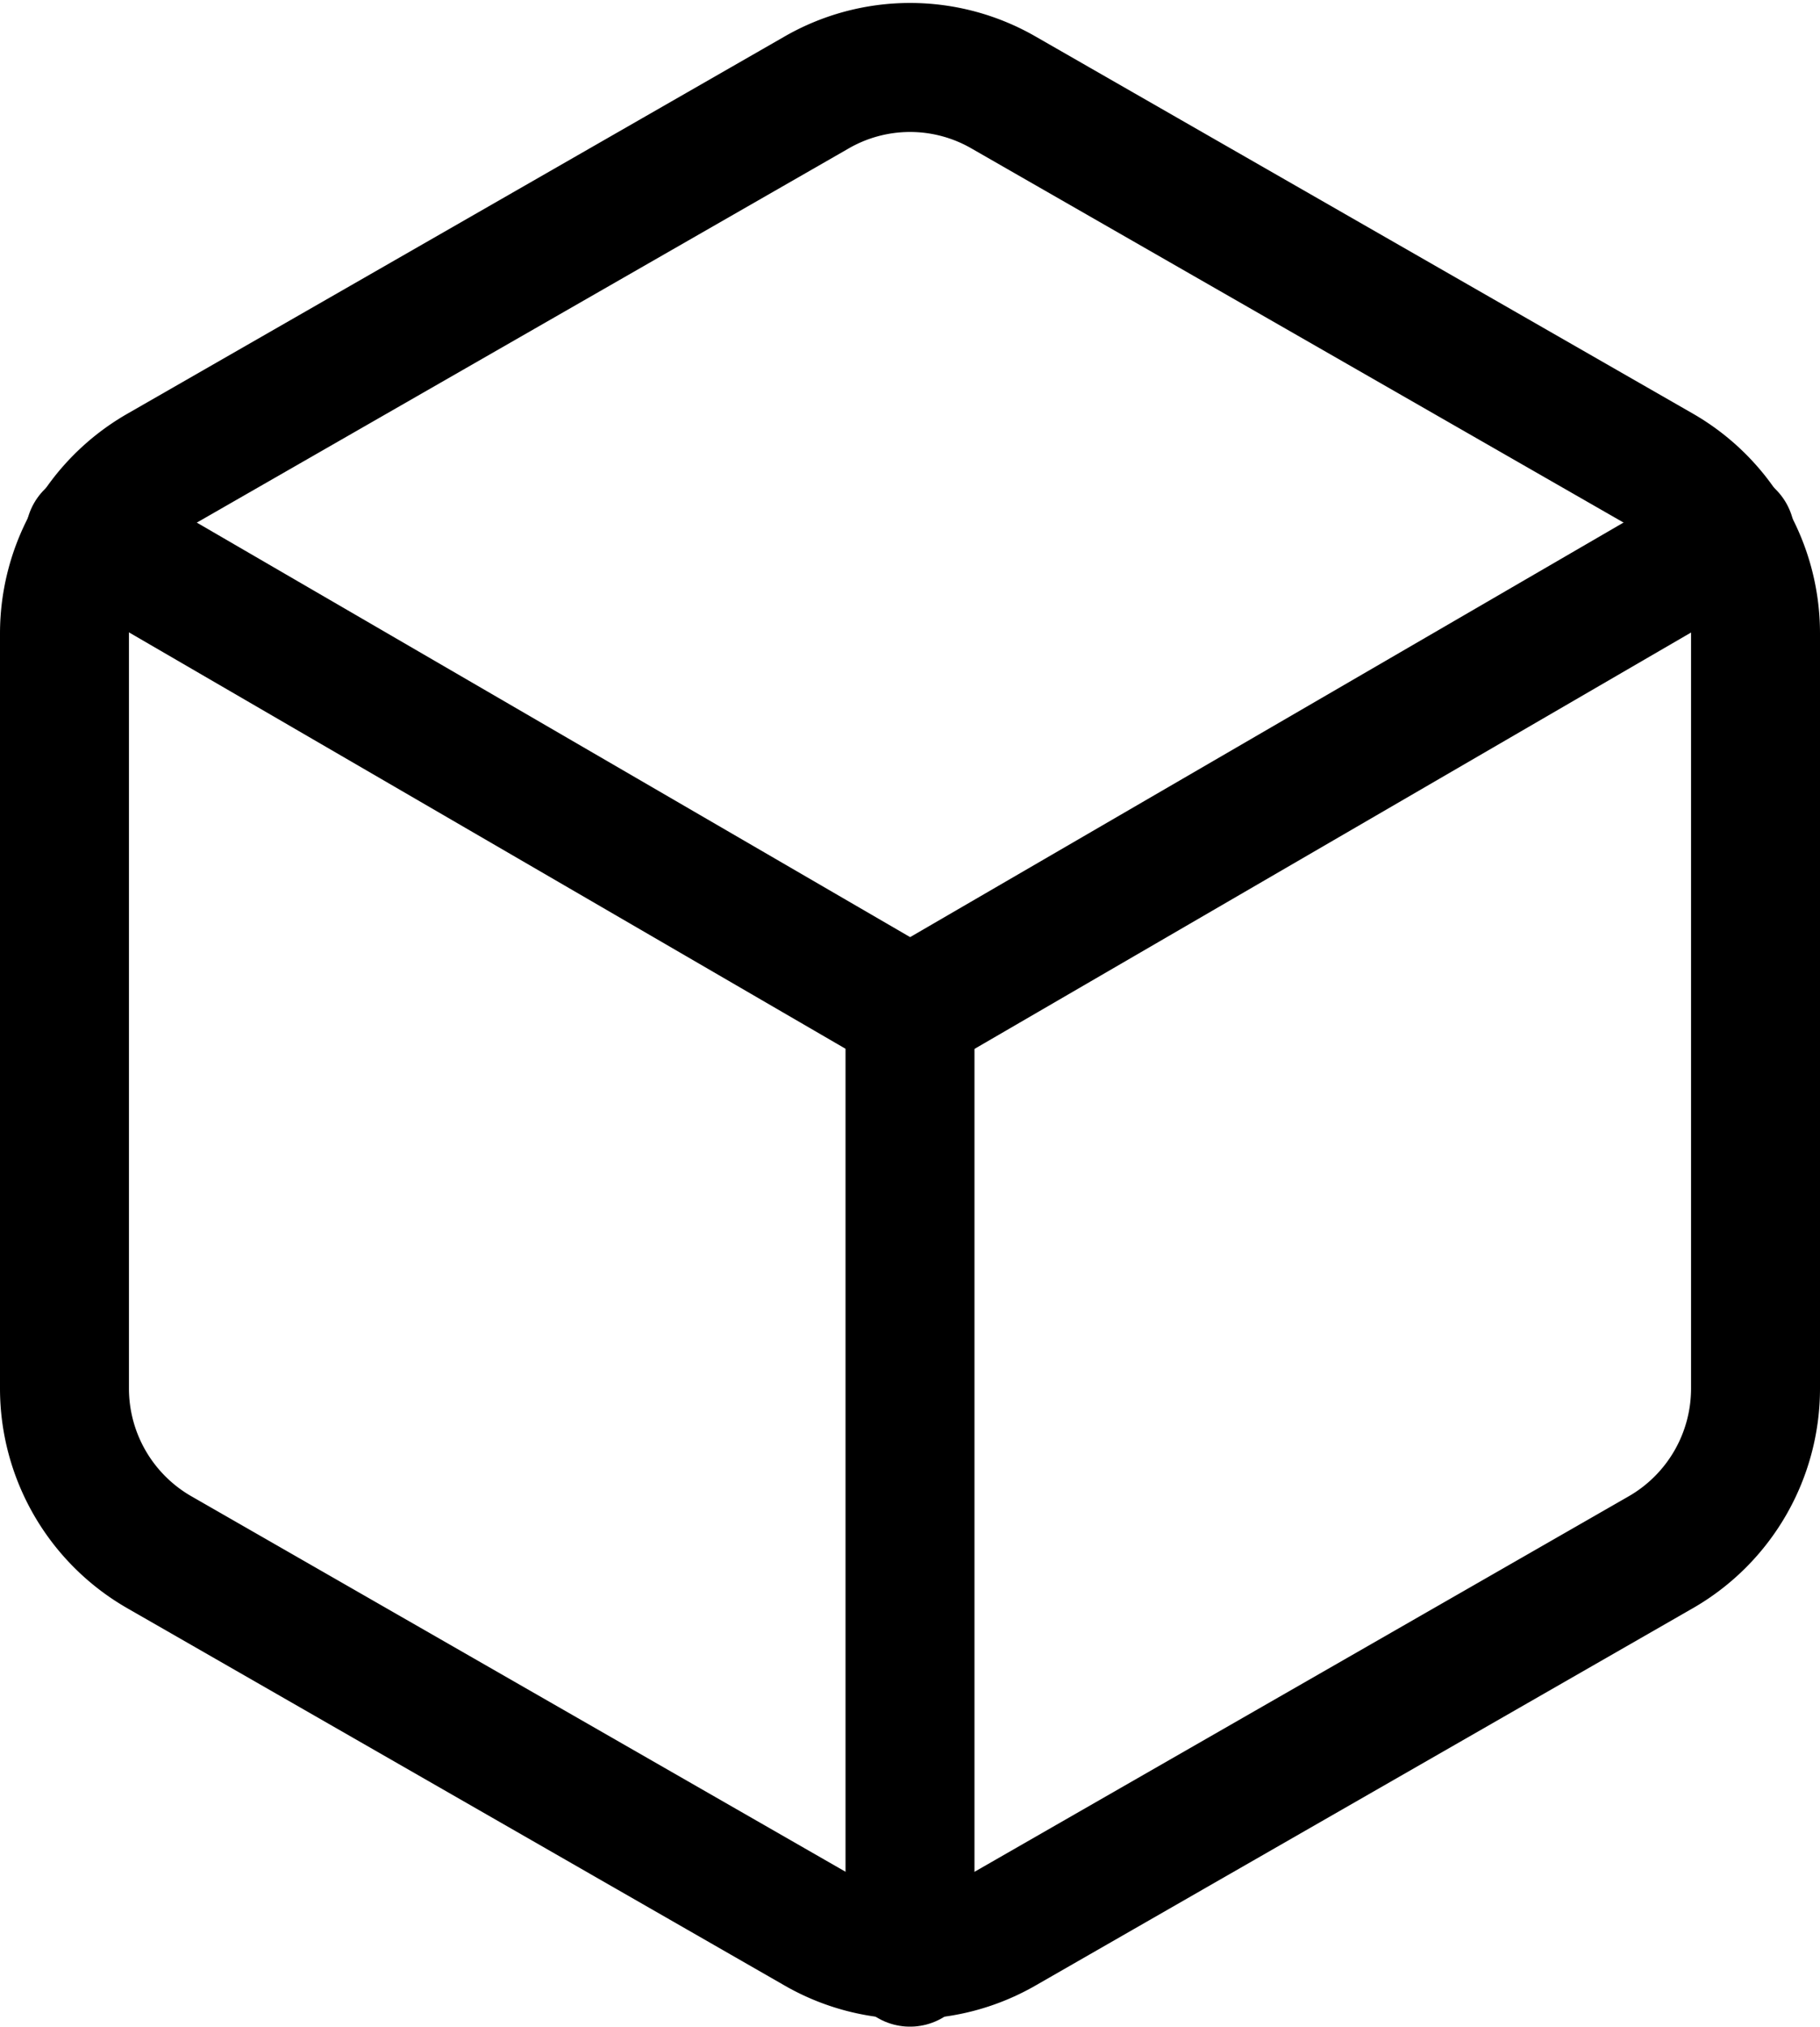 <svg xmlns="http://www.w3.org/2000/svg" width="14.114" height="15.709" viewBox="0 0 14.114 15.709">
  <g id="box" transform="translate(-2.5 -1.481)">
    <path id="Path_605" data-name="Path 605" d="M16.114,12.243V6.39a1.464,1.464,0,0,0-.729-1.266L10.286,2.2a1.452,1.452,0,0,0-1.457,0l-5.1,2.926A1.464,1.464,0,0,0,3,6.39v5.853a1.464,1.464,0,0,0,.729,1.266l5.1,2.926a1.452,1.452,0,0,0,1.457,0l5.1-2.926A1.464,1.464,0,0,0,16.114,12.243Z" transform="translate(0)" fill="none" stroke="#000" stroke-linecap="round" stroke-linejoin="round" stroke-width="1"/>
    <path id="Path_606" data-name="Path 606" d="M3.27,6.96l6.36,3.694,6.36-3.694" transform="translate(-0.072 -1.331)" fill="none" stroke="#000" stroke-linecap="round" stroke-linejoin="round" stroke-width="1"/>
    <line id="Line_96" data-name="Line 96" y1="7.374" transform="translate(9.557 9.316)" fill="none" stroke="#000" stroke-linecap="round" stroke-linejoin="round" stroke-width="1"/>
  </g>
</svg>
